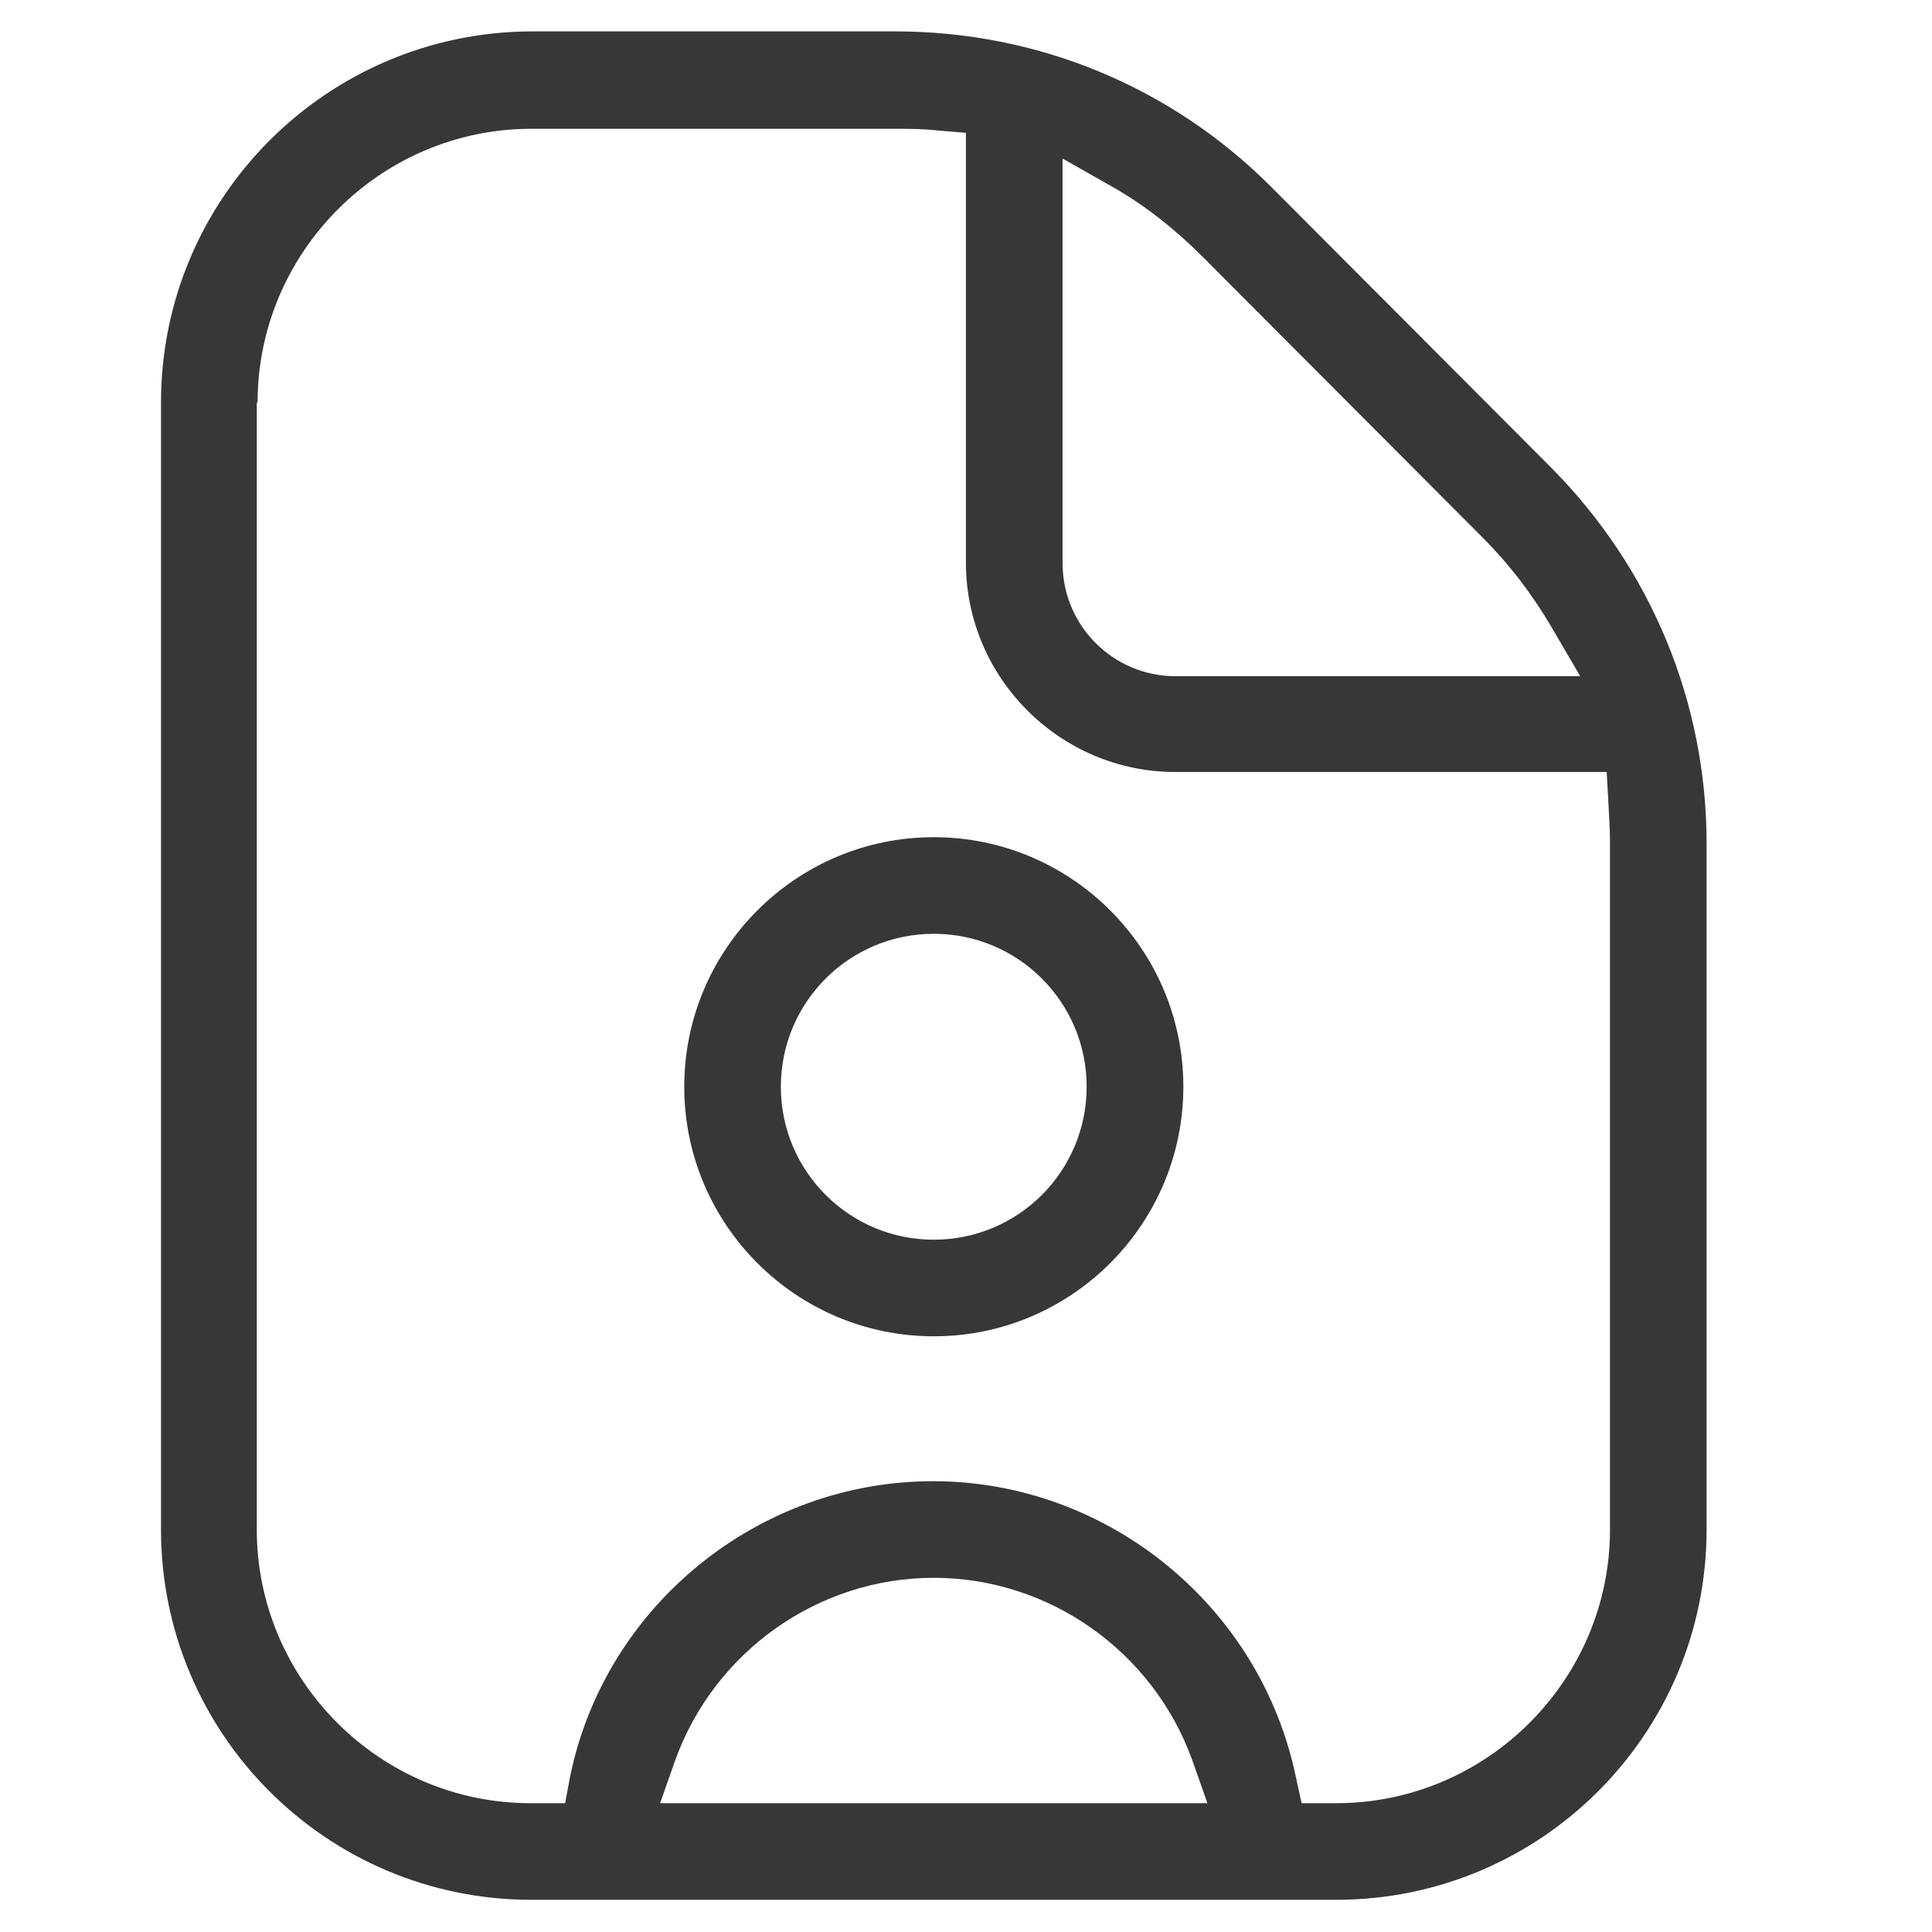 <svg width="24" height="24" viewBox="0 0 24 24" fill="none" xmlns="http://www.w3.org/2000/svg">
<path d="M6.6 23.6H16.599C19.14 23.6 21.2 21.54 21.2 19V10.48C21.2 8.72 20.509 7.06 19.27 5.81L15.79 2.32C14.54 1.07 12.88 0.39 11.12 0.39H6.6C4.06 0.4 2 2.46 2 5V19C2 21.54 4.06 23.6 6.6 23.6ZM14.43 22.4H8.2L8.39 21.86C8.88 20.51 10.169 19.6 11.6 19.6C13.03 19.6 14.319 20.51 14.809 21.86L14.999 22.4H14.43ZM13.2 2.66V1.97L13.8 2.31C14.21 2.54 14.589 2.84 14.93 3.18L18.41 6.67C18.75 7.01 19.04 7.39 19.279 7.8L19.63 8.4H14.6C13.829 8.4 13.2 7.77 13.2 7V2.66ZM3.2 5C3.2 3.13 4.73 1.6 6.6 1.6H11.12C11.29 1.6 11.46 1.6 11.639 1.62L11.999 1.65V6.99C11.999 8.42 13.169 9.59 14.6 9.59H19.959L19.98 9.97C19.989 10.14 20 10.31 20 10.48V19C20 20.87 18.47 22.4 16.599 22.4H16.169L16.099 22.08C15.659 19.95 13.759 18.4 11.589 18.4C9.42 18.4 7.51 19.95 7.08 22.08L7.02 22.4H6.59C4.72 22.4 3.19 20.87 3.19 19V5H3.2Z" fill="#373737"/>
<path d="M11.6 16.6C13.309 16.6 14.7 15.21 14.7 13.5C14.7 11.79 13.309 10.4 11.6 10.4C9.89 10.4 8.5 11.79 8.5 13.5C8.5 15.21 9.89 16.6 11.6 16.6ZM11.6 11.6C12.649 11.6 13.499 12.45 13.499 13.5C13.499 14.55 12.649 15.4 11.6 15.4C10.55 15.4 9.7 14.55 9.7 13.5C9.7 12.45 10.55 11.6 11.6 11.6Z" fill="#373737"/>
</svg>
